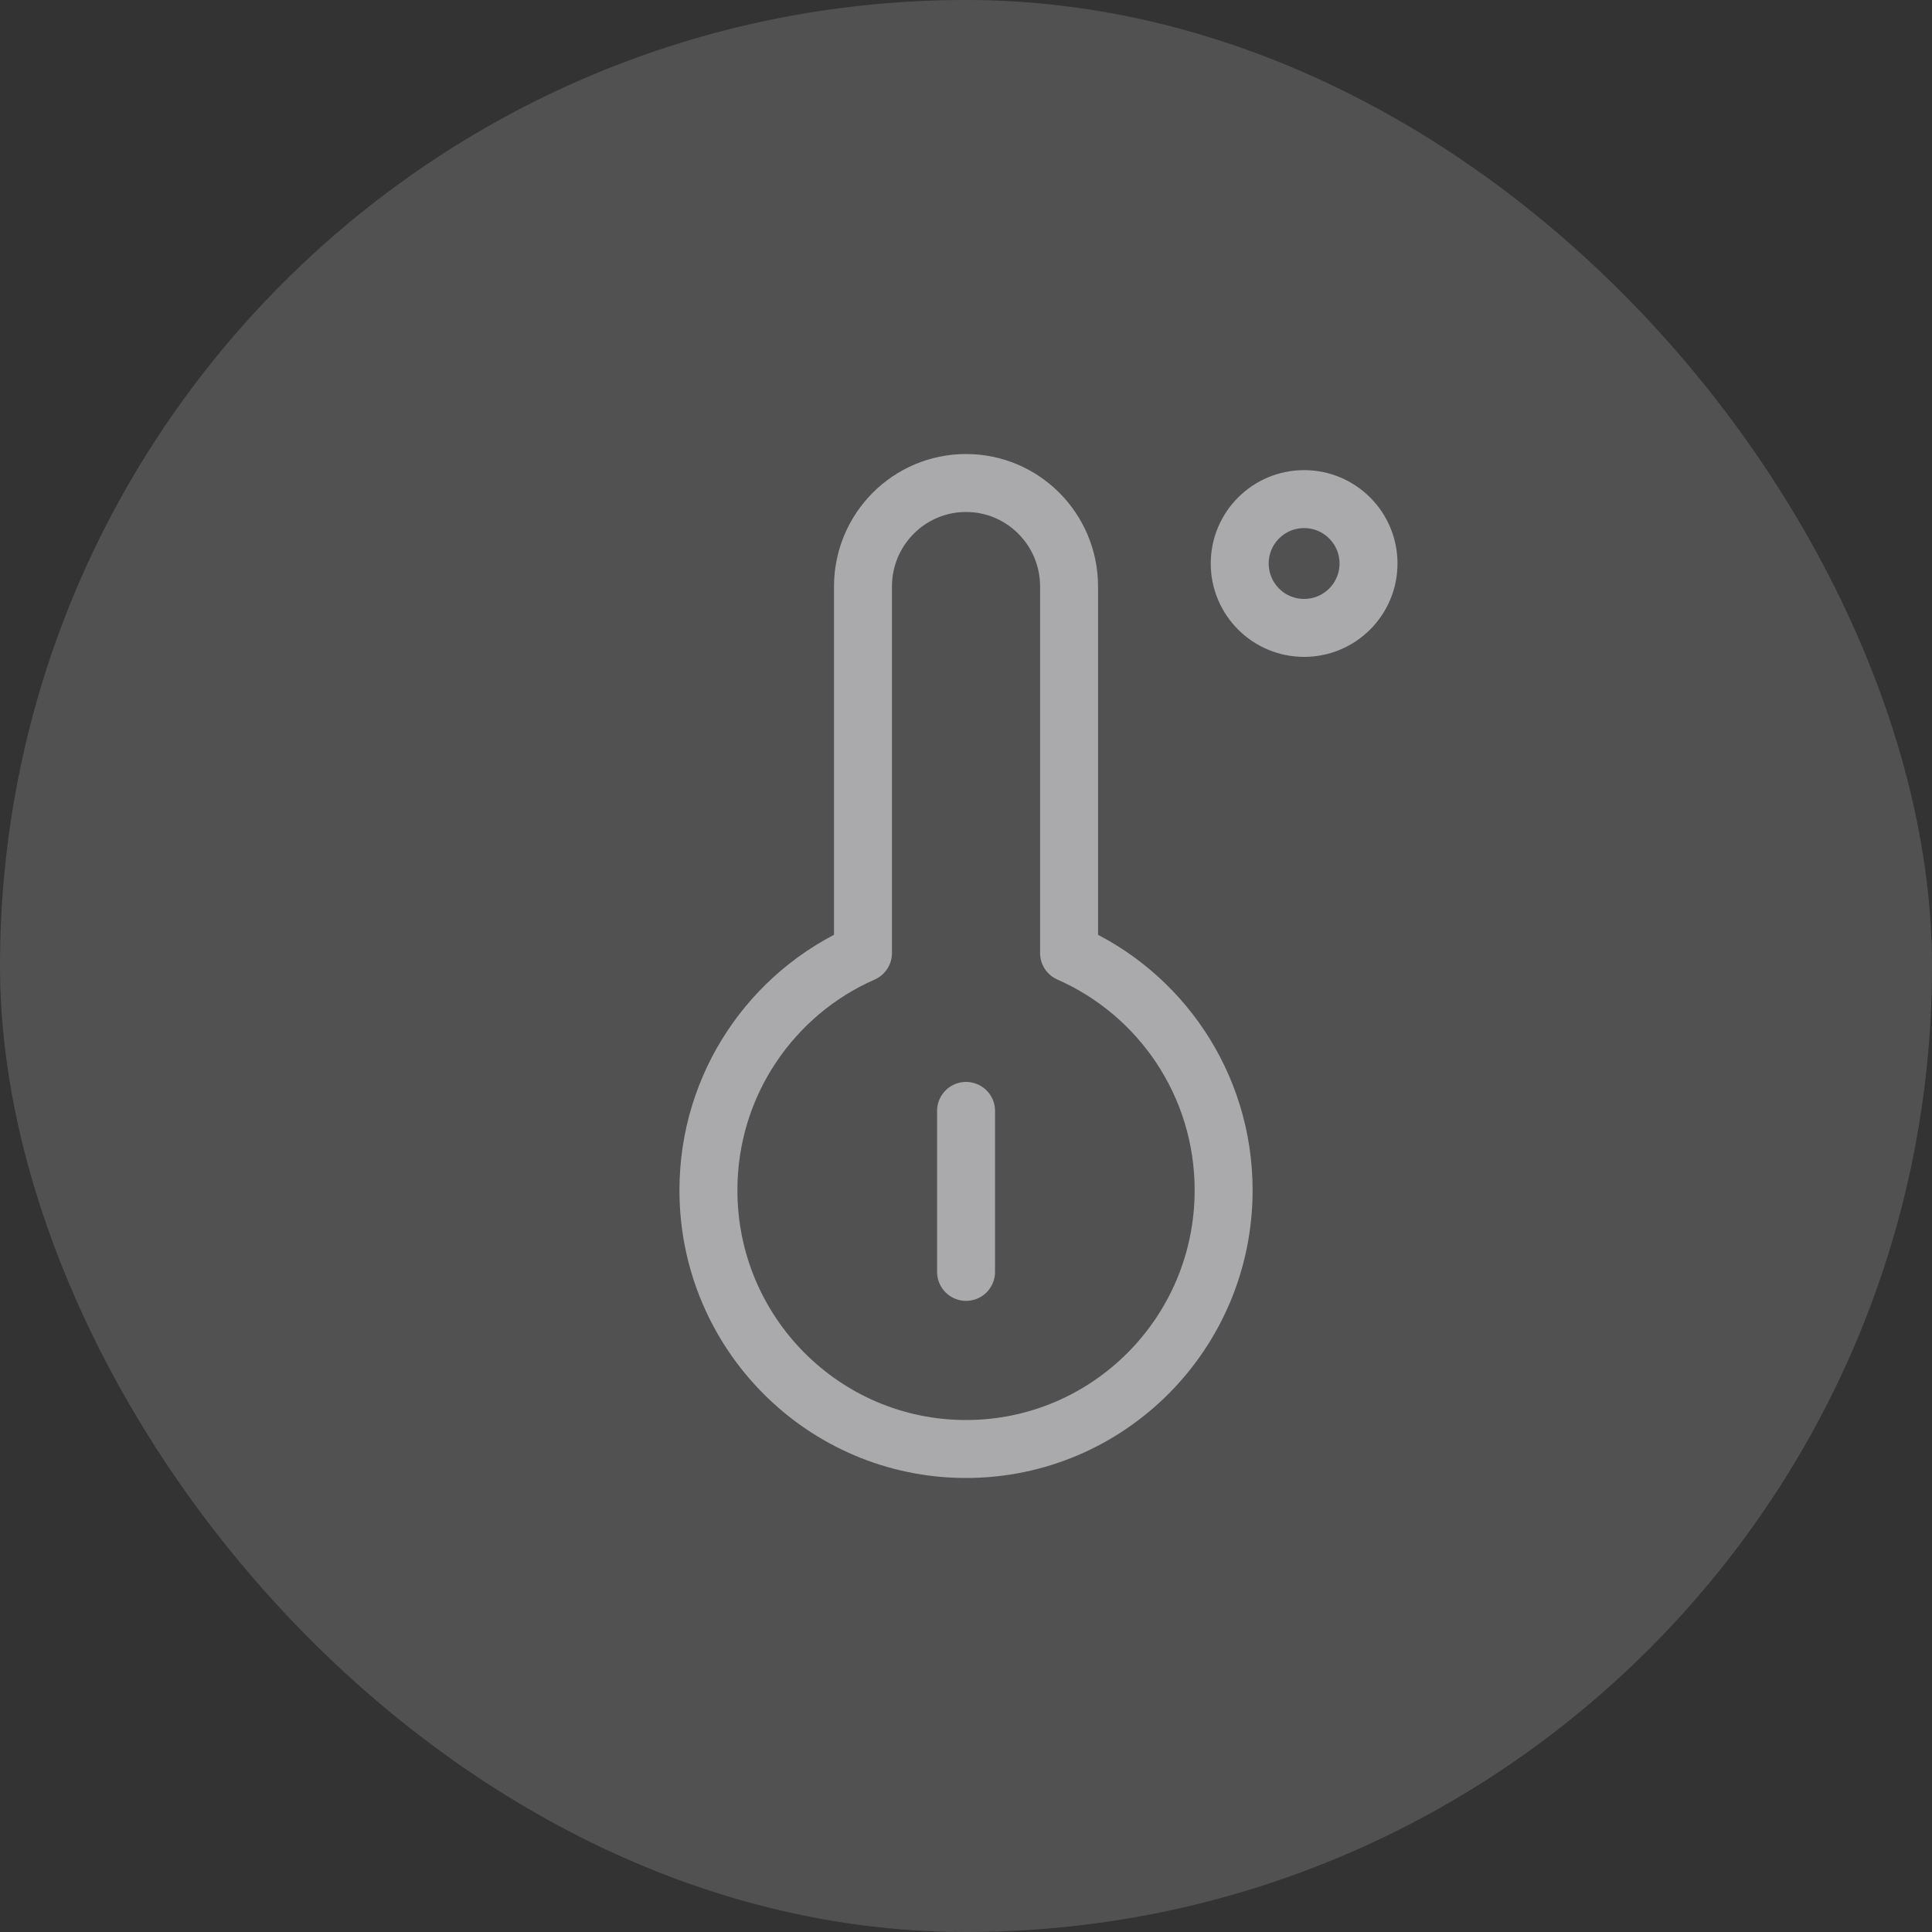 <?xml version="1.0" encoding="UTF-8"?>
<svg xmlns="http://www.w3.org/2000/svg" width="100" height="100" viewBox="0 0 100 100" fill="none">
  <rect x="0" y="0" width="100" height="100" fill="#333333" stroke="none"/>
  <rect width="100" height="100" rx="50" fill="white" fill-opacity="0.15"></rect>
  <path fill-rule="evenodd" clip-rule="evenodd" d="M50.001 25C52.947 25 55.335 27.398 55.335 30.357L55.335 49.329C60.044 51.396 63.335 56.115 63.335 61.607C63.335 69.004 57.365 75 50.001 75C42.638 75 36.668 69.004 36.668 61.607C36.668 56.115 39.959 51.395 44.668 49.329L44.668 30.357C44.668 27.398 47.056 25 50.001 25Z" stroke="#AAAAAC" stroke-width="3" stroke-linejoin="round"></path>
  <circle cx="67.501" cy="29.167" r="3.333" stroke="#AAAAAC" stroke-width="3"></circle>
  <path d="M50.003 57.5V65.833" stroke="#AAAAAC" stroke-width="3" stroke-linecap="round"></path>
</svg>
